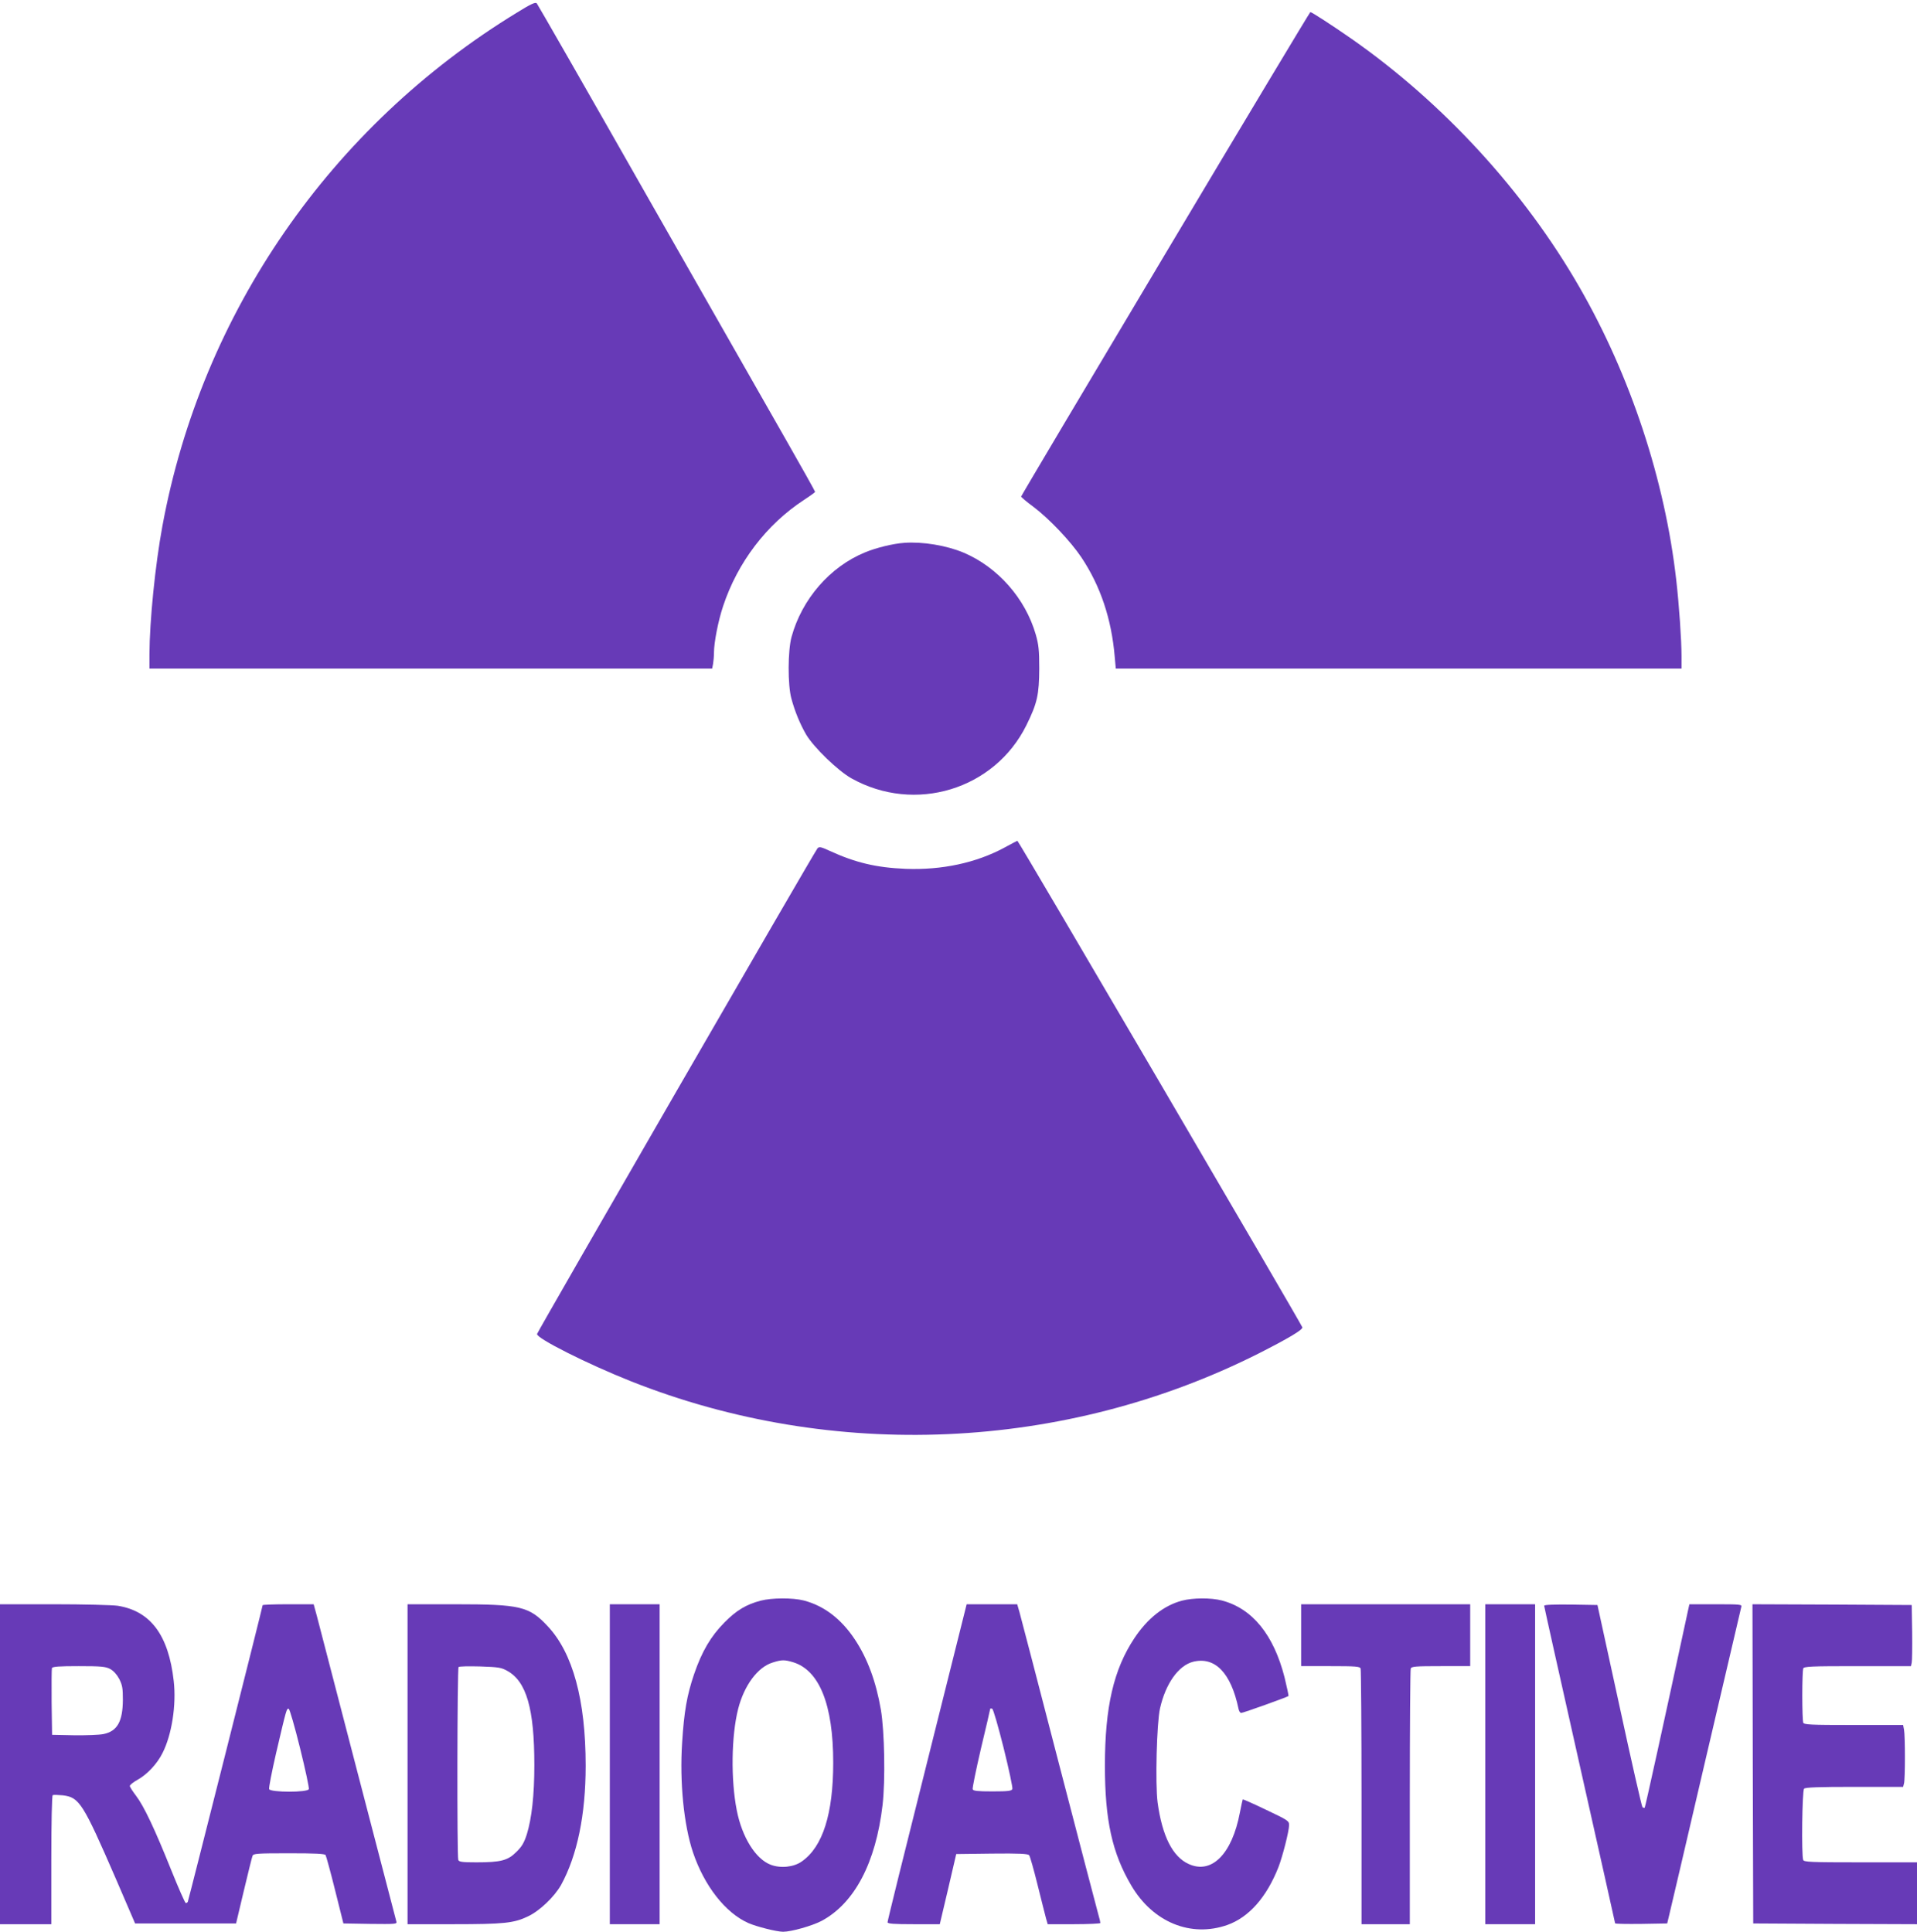 <?xml version="1.0" standalone="no"?>
<!DOCTYPE svg PUBLIC "-//W3C//DTD SVG 20010904//EN"
 "http://www.w3.org/TR/2001/REC-SVG-20010904/DTD/svg10.dtd">
<svg version="1.0" xmlns="http://www.w3.org/2000/svg"
 width="1270pt" height="1280pt" viewBox="0 0 1270 1280"
 preserveAspectRatio="xMidYMid meet">
<g transform="translate(0,1280) scale(0.1,-0.1)"
fill="#673ab7" stroke="none">
<path d="M3424 12716 c-1235 -754 -2088 -1991 -2348 -3401 -48 -259 -85 -630
-86 -852 l0 -93 1864 0 1864 0 6 31 c3 17 6 51 6 74 0 67 28 212 61 310 96
289 287 540 536 703 40 26 73 50 73 53 0 4 -87 159 -193 345 -107 187 -519
911 -917 1609 -397 699 -728 1276 -734 1283 -9 9 -37 -3 -132 -62z"/>
<path d="M7720 11118 c-525 -880 -955 -1604 -955 -1608 0 -4 36 -35 81 -68
106 -80 247 -229 318 -335 127 -190 200 -410 221 -659 l7 -78 1874 0 1874 0 0
83 c0 106 -16 337 -35 504 -75 661 -302 1350 -640 1938 -365 636 -901 1221
-1510 1647 -129 90 -265 178 -274 178 -3 0 -436 -721 -961 -1602z"/>
<path d="M5990 9203 c-74 -5 -187 -33 -259 -63 -232 -95 -418 -309 -487 -560
-25 -91 -26 -320 -1 -409 23 -86 58 -170 98 -239 51 -85 209 -238 299 -289
421 -236 949 -75 1160 352 72 146 84 202 85 375 0 122 -4 158 -23 225 -69 240
-252 447 -478 543 -114 48 -272 74 -394 65z"/>
<path d="M6655 7184 c-189 -102 -416 -150 -655 -141 -195 8 -333 41 -503 119
-58 27 -70 29 -81 17 -18 -19 -1854 -3200 -1858 -3218 -6 -28 334 -199 621
-313 1340 -532 2871 -464 4156 182 201 102 297 159 293 175 -5 20 -1881 3225
-1888 3224 -3 -1 -41 -21 -85 -45z"/>
<path d="M5040 2194 c-96 -25 -161 -64 -240 -144 -91 -92 -150 -192 -202 -344
-47 -139 -66 -247 -79 -454 -17 -259 11 -544 72 -726 75 -222 214 -400 366
-468 54 -24 189 -58 231 -58 54 0 192 39 255 72 218 117 359 384 404 768 19
164 13 485 -11 630 -32 187 -89 341 -172 466 -90 136 -204 224 -339 259 -74
19 -212 18 -285 -1z m214 -408 c174 -53 266 -281 266 -665 0 -339 -69 -558
-208 -655 -53 -38 -140 -47 -206 -22 -100 38 -190 182 -225 361 -40 203 -36
493 9 671 40 157 130 278 229 308 60 19 78 19 135 2z"/>
<path d="M7831 2194 c-121 -32 -228 -117 -316 -249 -137 -206 -195 -455 -195
-845 0 -361 48 -579 175 -794 143 -243 394 -346 636 -261 143 51 260 183 339
384 27 70 70 238 70 277 0 29 -5 32 -152 102 -83 40 -153 71 -155 69 -1 -2
-10 -41 -19 -88 -52 -274 -187 -410 -339 -340 -107 48 -176 187 -206 408 -16
123 -6 526 16 623 37 164 122 284 219 309 145 36 251 -73 301 -311 3 -16 11
-28 18 -28 13 0 306 105 313 112 2 2 -10 58 -26 124 -72 282 -213 456 -415
509 -73 19 -192 18 -264 -1z"/>
<path d="M0 1110 l0 -1060 170 0 170 0 0 424 c0 252 4 427 9 431 5 3 35 2 67
-1 110 -13 134 -52 352 -554 l127 -295 335 0 334 0 51 215 c28 118 54 223 58
233 6 15 27 17 241 17 176 0 237 -3 243 -12 4 -7 33 -112 63 -233 l55 -220
178 -3 c167 -2 178 -1 173 15 -3 10 -118 452 -256 983 -138 531 -260 1000
-271 1043 l-21 77 -169 0 c-93 0 -169 -3 -169 -6 0 -11 -492 -1959 -496 -1966
-3 -5 -9 -8 -13 -8 -5 0 -48 98 -96 217 -111 277 -181 424 -233 493 -23 30
-42 60 -42 66 0 7 24 26 53 42 63 35 129 106 164 177 61 120 92 317 74 476
-34 304 -153 464 -371 499 -36 5 -226 10 -422 10 l-358 0 0 -1060z m730 631
c22 -12 44 -36 60 -66 21 -42 24 -62 24 -139 -1 -143 -37 -207 -128 -226 -29
-6 -117 -9 -196 -8 l-145 3 -3 215 c-1 118 0 220 2 227 4 10 47 13 178 13 150
0 178 -3 208 -19z m1258 -525 c35 -141 61 -263 58 -271 -8 -23 -254 -22 -263
0 -3 9 18 116 46 238 69 295 70 299 84 294 6 -2 40 -119 75 -261z"/>
<path d="M2700 1110 l0 -1060 303 0 c335 0 402 7 495 52 77 36 175 130 219
208 107 195 163 465 163 790 0 435 -85 747 -251 924 -123 132 -181 146 -611
146 l-318 0 0 -1060z m660 619 c128 -70 180 -252 180 -624 0 -199 -17 -353
-50 -460 -18 -55 -32 -80 -69 -116 -57 -57 -103 -69 -265 -69 -95 0 -115 3
-120 16 -9 23 -7 1269 2 1278 4 5 68 6 142 4 121 -4 141 -7 180 -29z"/>
<path d="M4040 1110 l0 -1060 165 0 165 0 0 1060 0 1060 -165 0 -165 0 0
-1060z"/>
<path d="M6142 1123 c-145 -577 -263 -1054 -262 -1060 0 -10 41 -13 173 -13
l173 0 55 233 54 232 236 3 c183 2 239 -1 247 -11 6 -7 31 -96 56 -197 25
-102 51 -202 56 -222 l11 -38 174 0 c96 0 175 4 175 8 0 5 -6 31 -14 58 -8 27
-125 477 -261 999 -135 523 -253 974 -261 1003 l-15 52 -167 0 -168 0 -262
-1047z m507 95 c35 -141 61 -264 58 -272 -5 -13 -27 -16 -132 -16 -98 0 -127
3 -131 14 -3 7 22 129 55 271 34 141 61 259 61 262 0 3 6 3 13 1 7 -2 39 -113
76 -260z"/>
<path d="M8620 1965 l0 -205 194 0 c168 0 195 -2 200 -16 3 -9 6 -393 6 -855
l0 -839 160 0 160 0 0 839 c0 462 3 846 6 855 5 14 32 16 200 16 l194 0 0 205
0 205 -560 0 -560 0 0 -205z"/>
<path d="M9840 1110 l0 -1060 165 0 165 0 0 1060 0 1060 -165 0 -165 0 0
-1060z"/>
<path d="M10230 2160 c0 -5 106 -480 235 -1054 129 -574 235 -1047 235 -1050
0 -4 78 -5 173 -4 l172 3 12 50 c7 27 116 495 243 1040 127 544 234 998 236
1008 5 16 -8 17 -170 17 l-174 0 -6 -27 c-167 -776 -286 -1316 -290 -1321 -4
-3 -10 -1 -15 4 -5 5 -74 308 -153 674 l-145 665 -176 3 c-114 1 -177 -1 -177
-8z"/>
<path d="M11612 1113 l3 -1058 543 -3 542 -2 0 205 0 205 -374 0 c-332 0 -375
2 -380 16 -12 31 -7 459 6 472 9 9 97 12 334 12 l322 0 6 23 c8 29 8 316 0
356 l-6 31 -328 0 c-290 0 -329 2 -334 16 -3 9 -6 89 -6 179 0 90 3 170 6 179
5 14 47 16 360 16 l354 0 5 23 c3 12 4 103 3 202 l-3 180 -528 3 -527 2 2
-1057z"/>
</g>
</svg>
